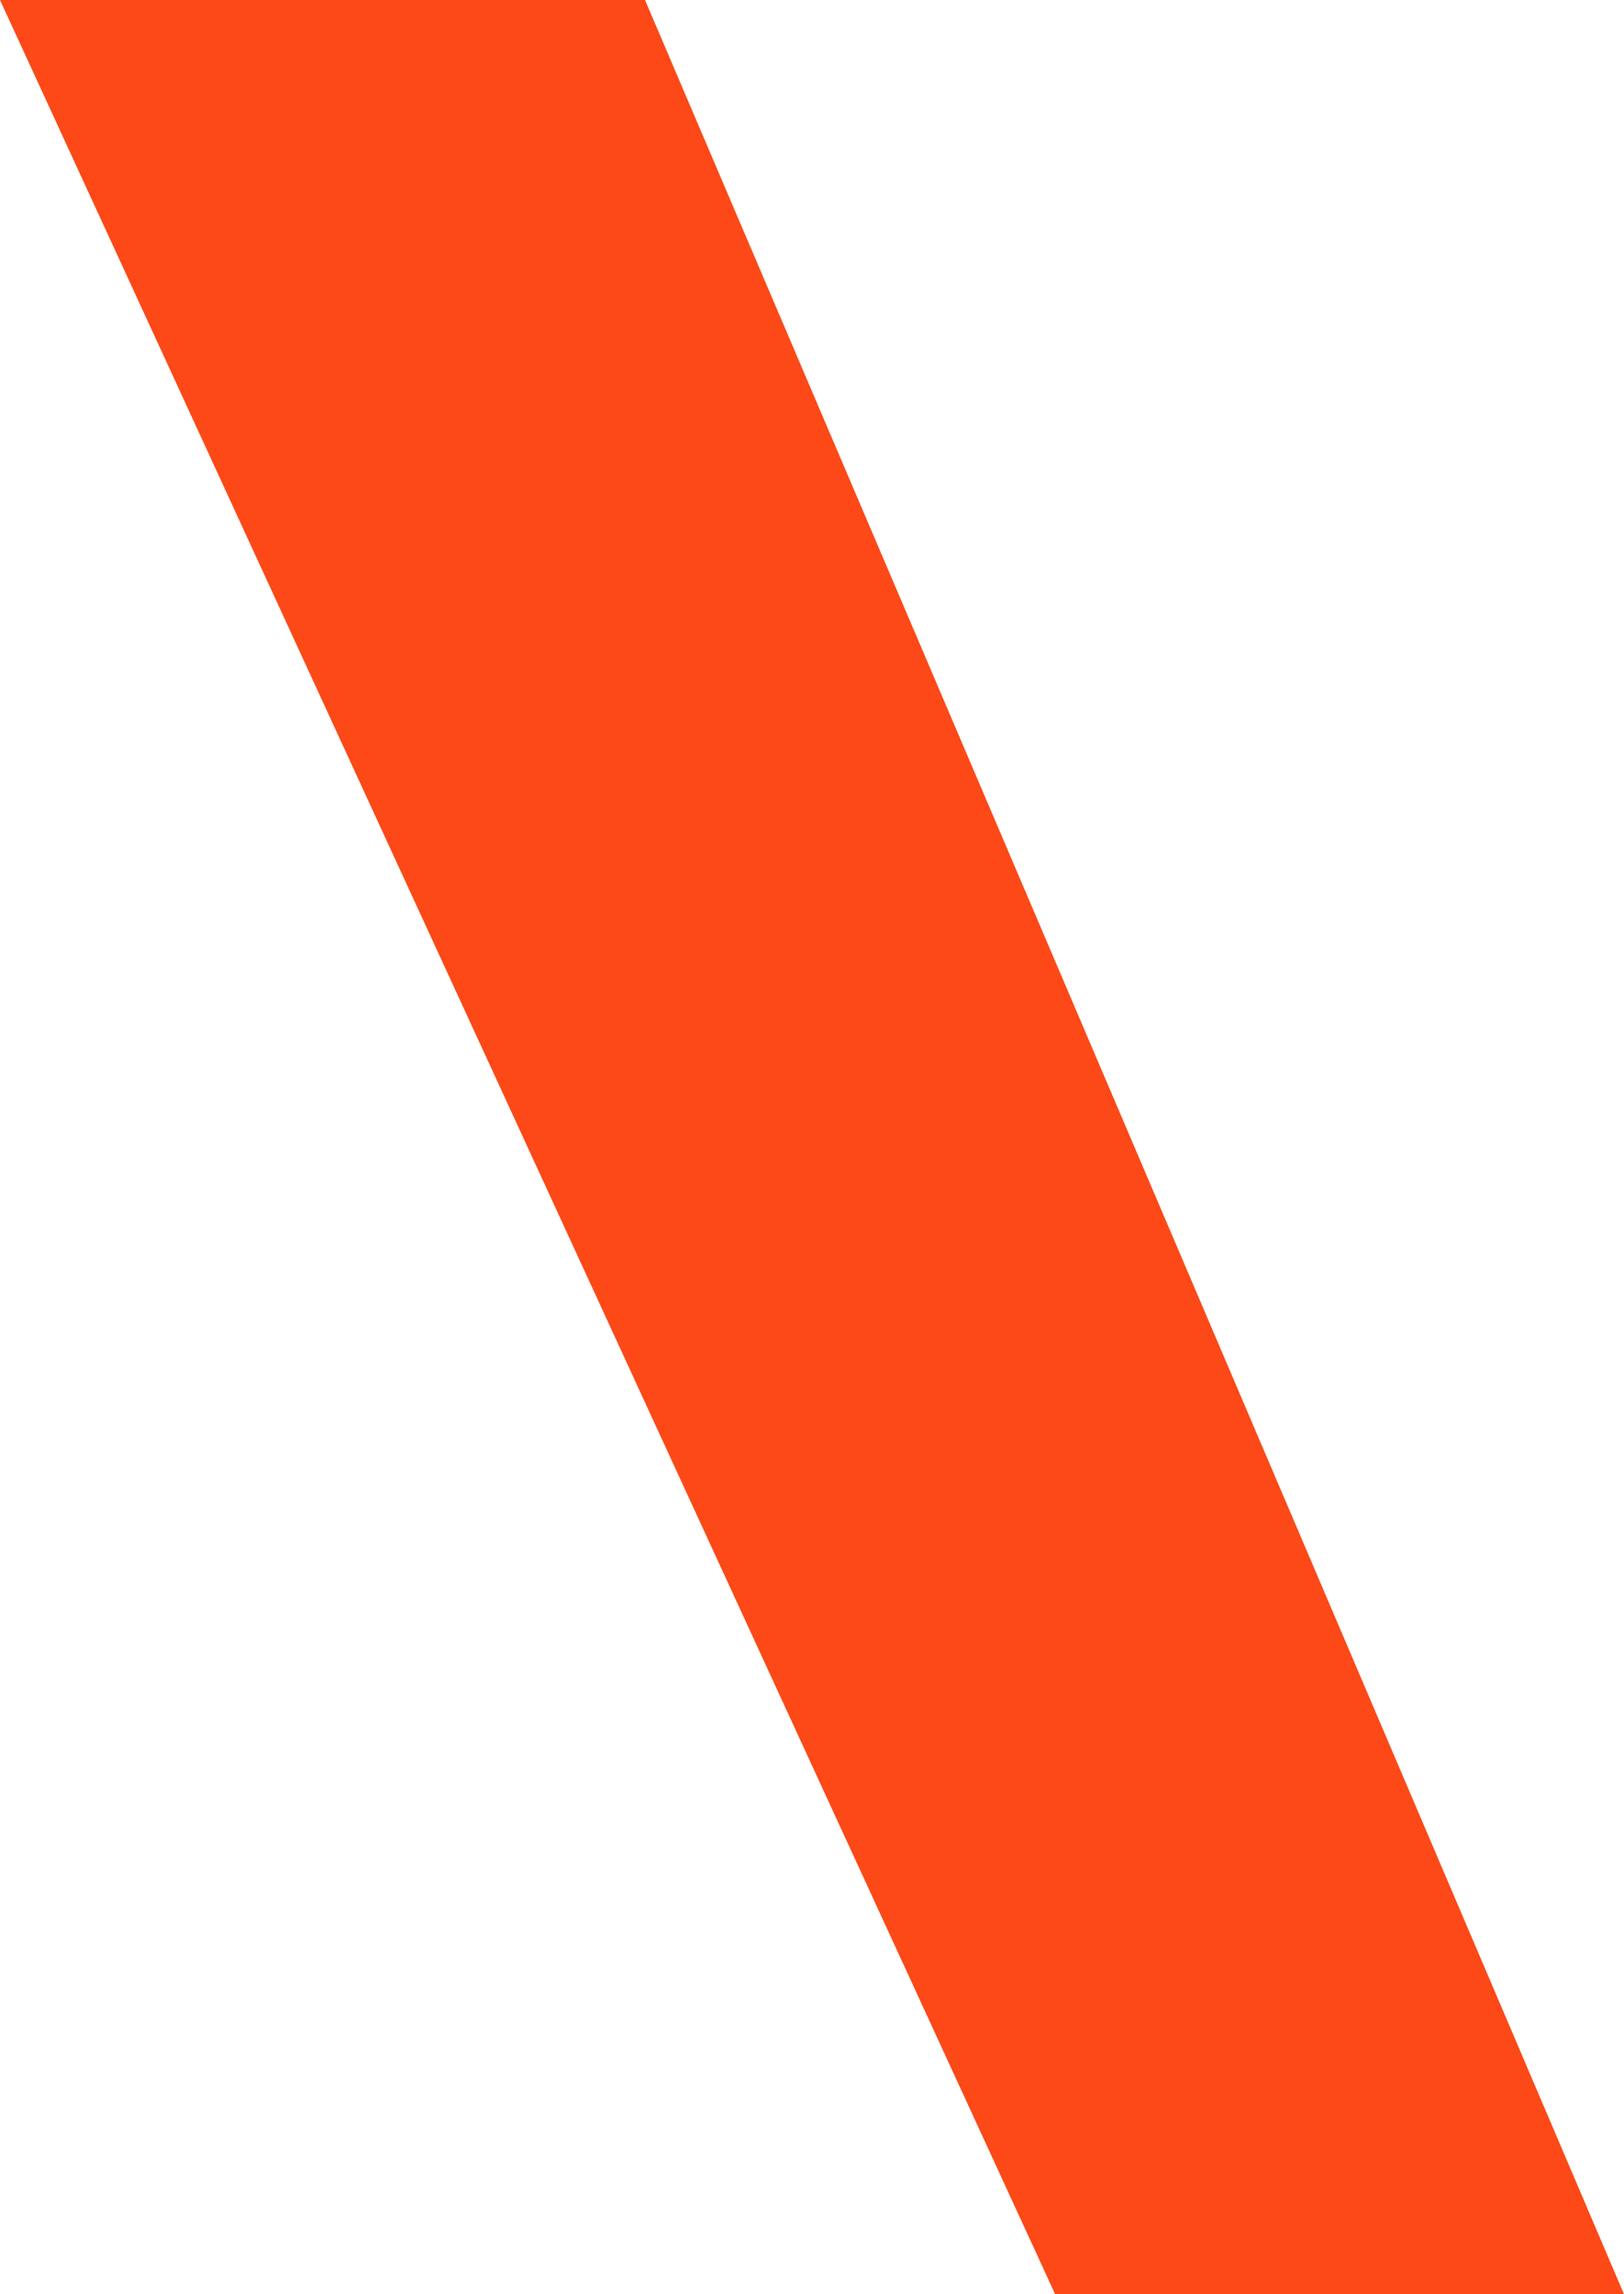 <?xml version="1.0" encoding="UTF-8"?> <svg xmlns="http://www.w3.org/2000/svg" width="165" height="233" viewBox="0 0 165 233" fill="none"> <path d="M165 233H107.202L0 0H65.534L165 233Z" fill="#FC4917"></path> </svg> 